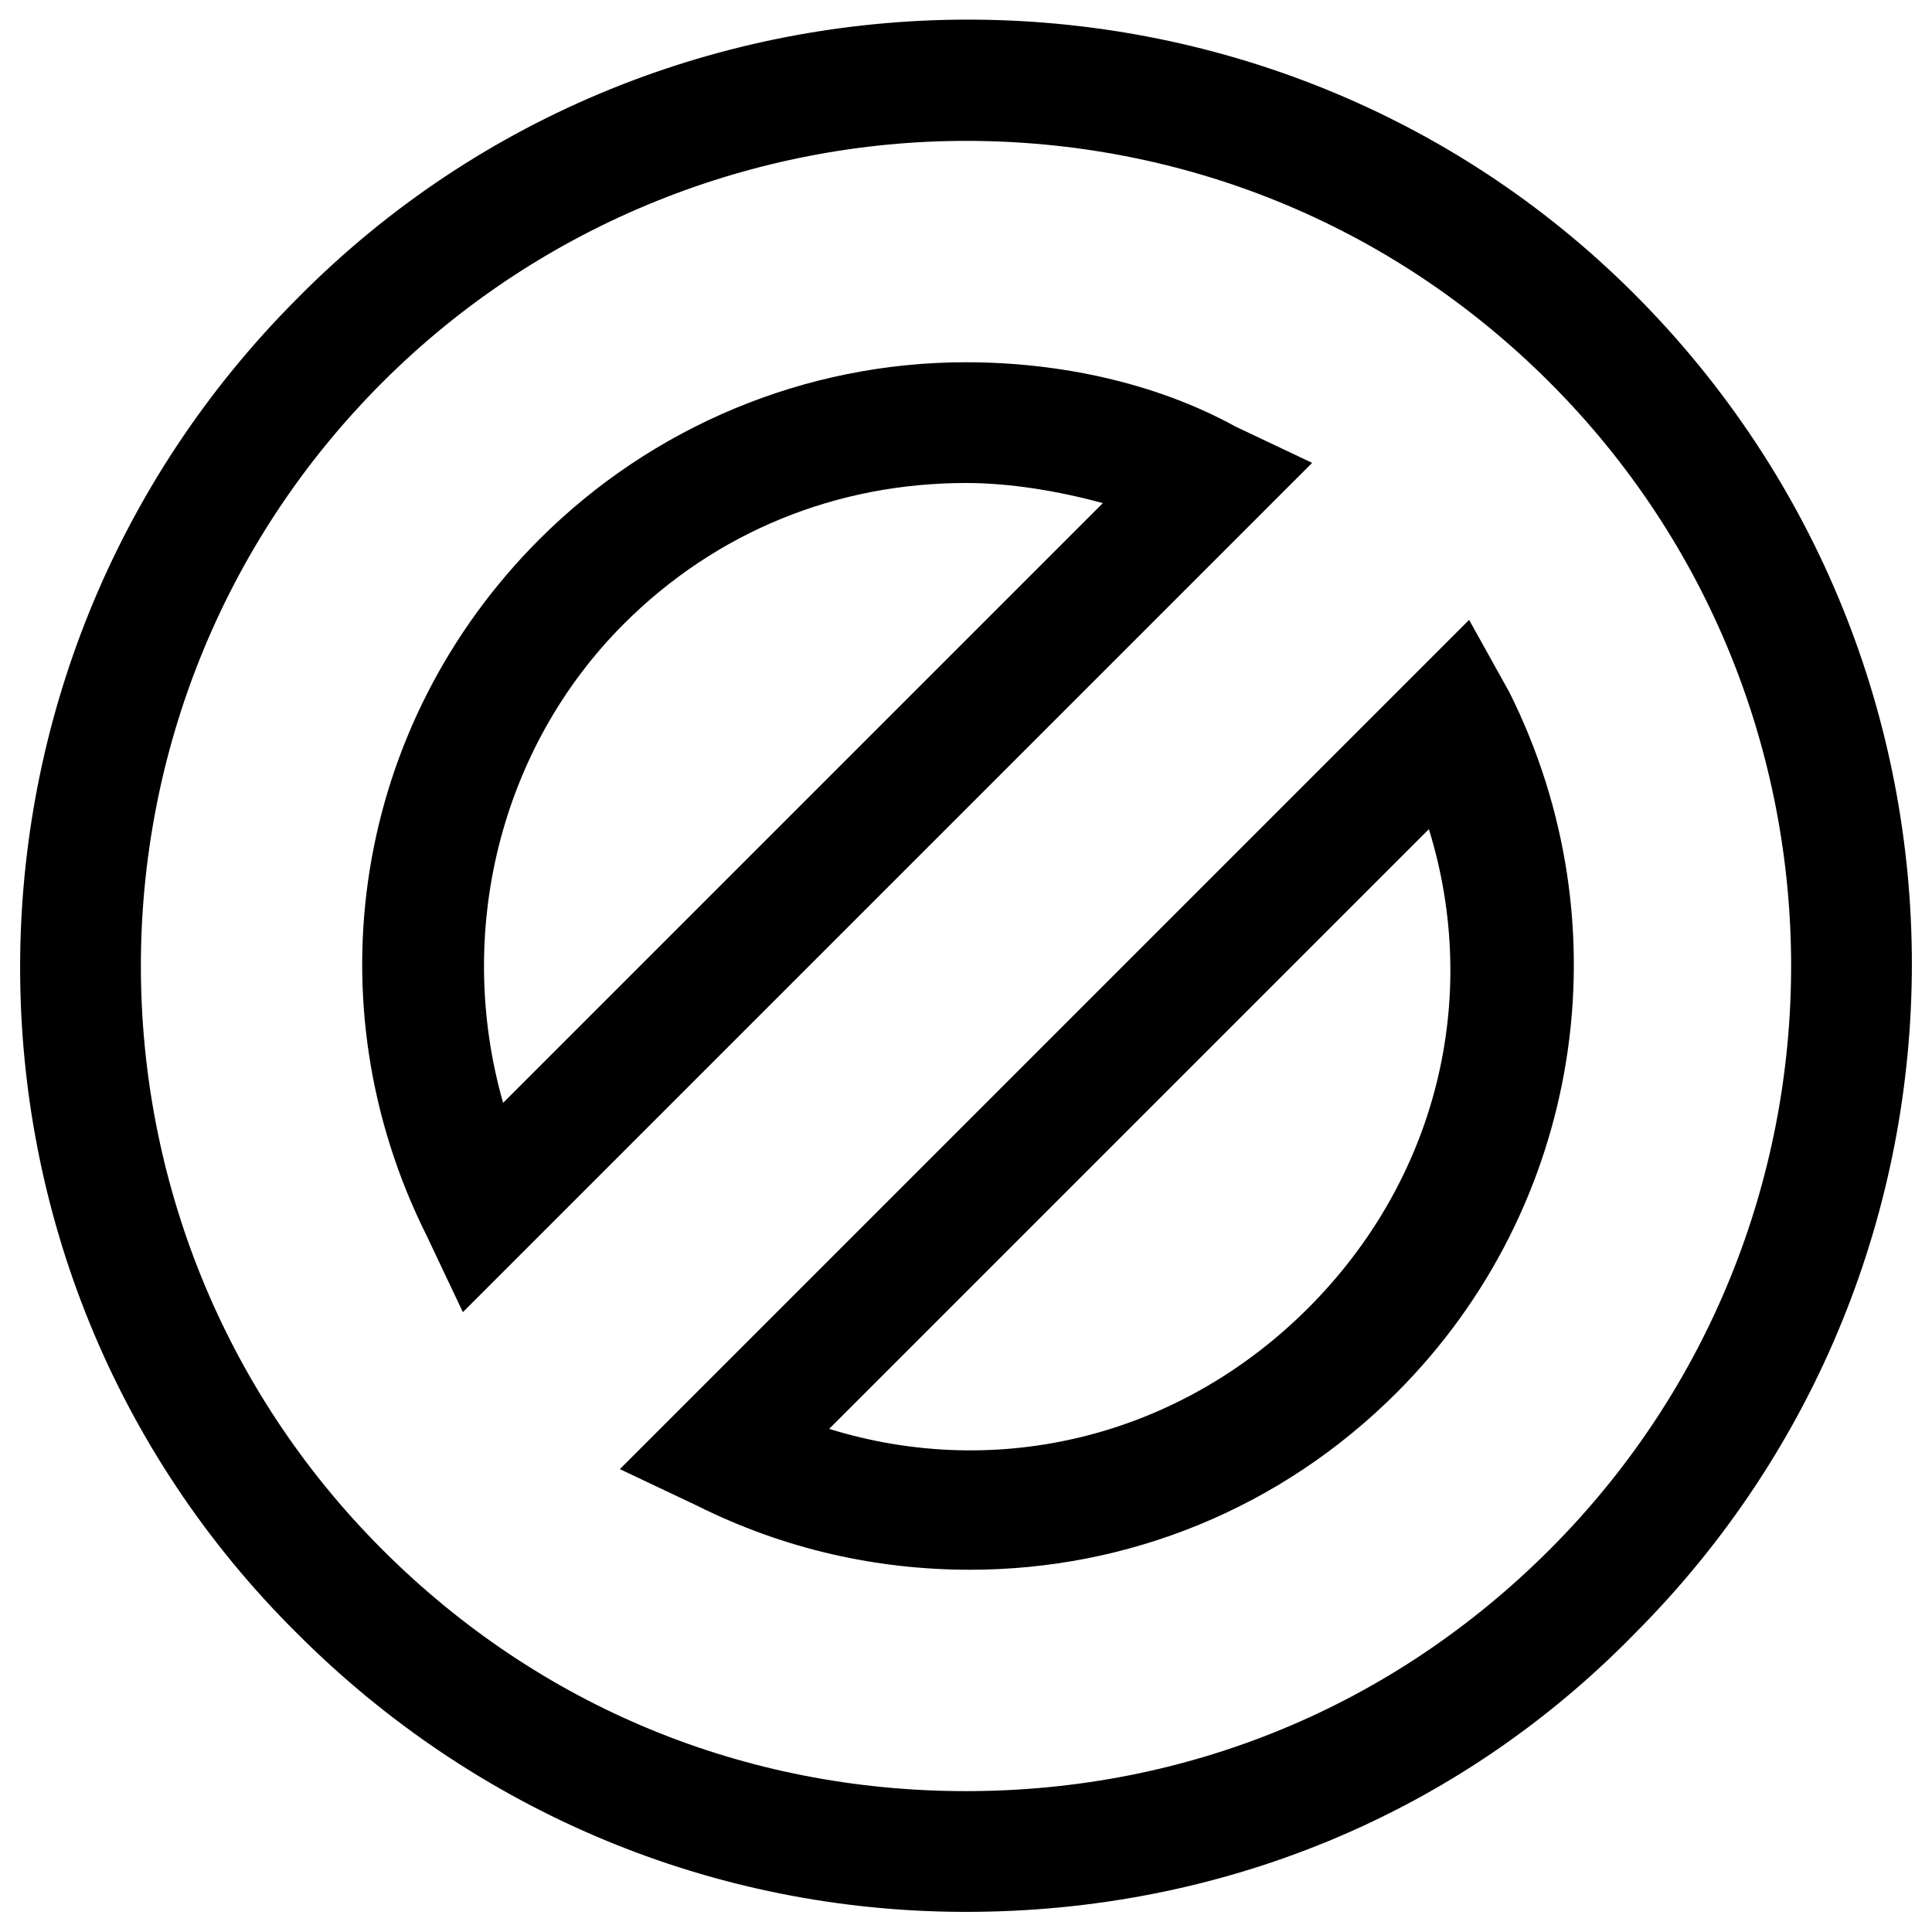 <?xml version="1.0" encoding="UTF-8"?>
<svg xmlns="http://www.w3.org/2000/svg" id="Layer_1" viewBox="0 0 48 48">
  <g>
    <path d="m30.7 10.6c-2-1.1-4.4-1.6-6.7-1.6-4 0-7.8 1.6-10.6 4.4-4.6 4.6-5.7 11.5-2.8 17.3l.9 1.9 21.1-21.1zm-18.2 16.8c-1.2-4.2-.1-8.8 3-11.9 2.3-2.3 5.3-3.5 8.5-3.5 1.1 0 2.3.2 3.4.5z"></path>
    <path d="m36.5 15.4-21.1 21.1 1.9.9c2.2 1.1 4.5 1.6 6.8 1.6 3.9 0 7.7-1.5 10.6-4.4 4.6-4.6 5.7-11.6 2.8-17.4zm-4 17.1c-3.2 3.2-7.7 4.3-11.9 3l14.9-14.9c1.3 4.2.2 8.7-3 11.9z"></path>
    <path d="m7.4 7.4c-9.2 9.2-9.2 24.1 0 33.2 4.4 4.4 10.3 6.9 16.6 6.9s12.2-2.4 16.6-6.9c9.2-9.2 9.2-24.1 0-33.3-9.1-9.1-24.1-9.1-33.2.1zm31.1 31.1c-3.9 3.9-9 6-14.5 6s-10.6-2.1-14.5-6c-8-8-8-21 0-29 4-4 9.3-6 14.5-6 5.3 0 10.5 2 14.5 6 8 8 8 21 0 29z"></path>
  </g>
</svg>
